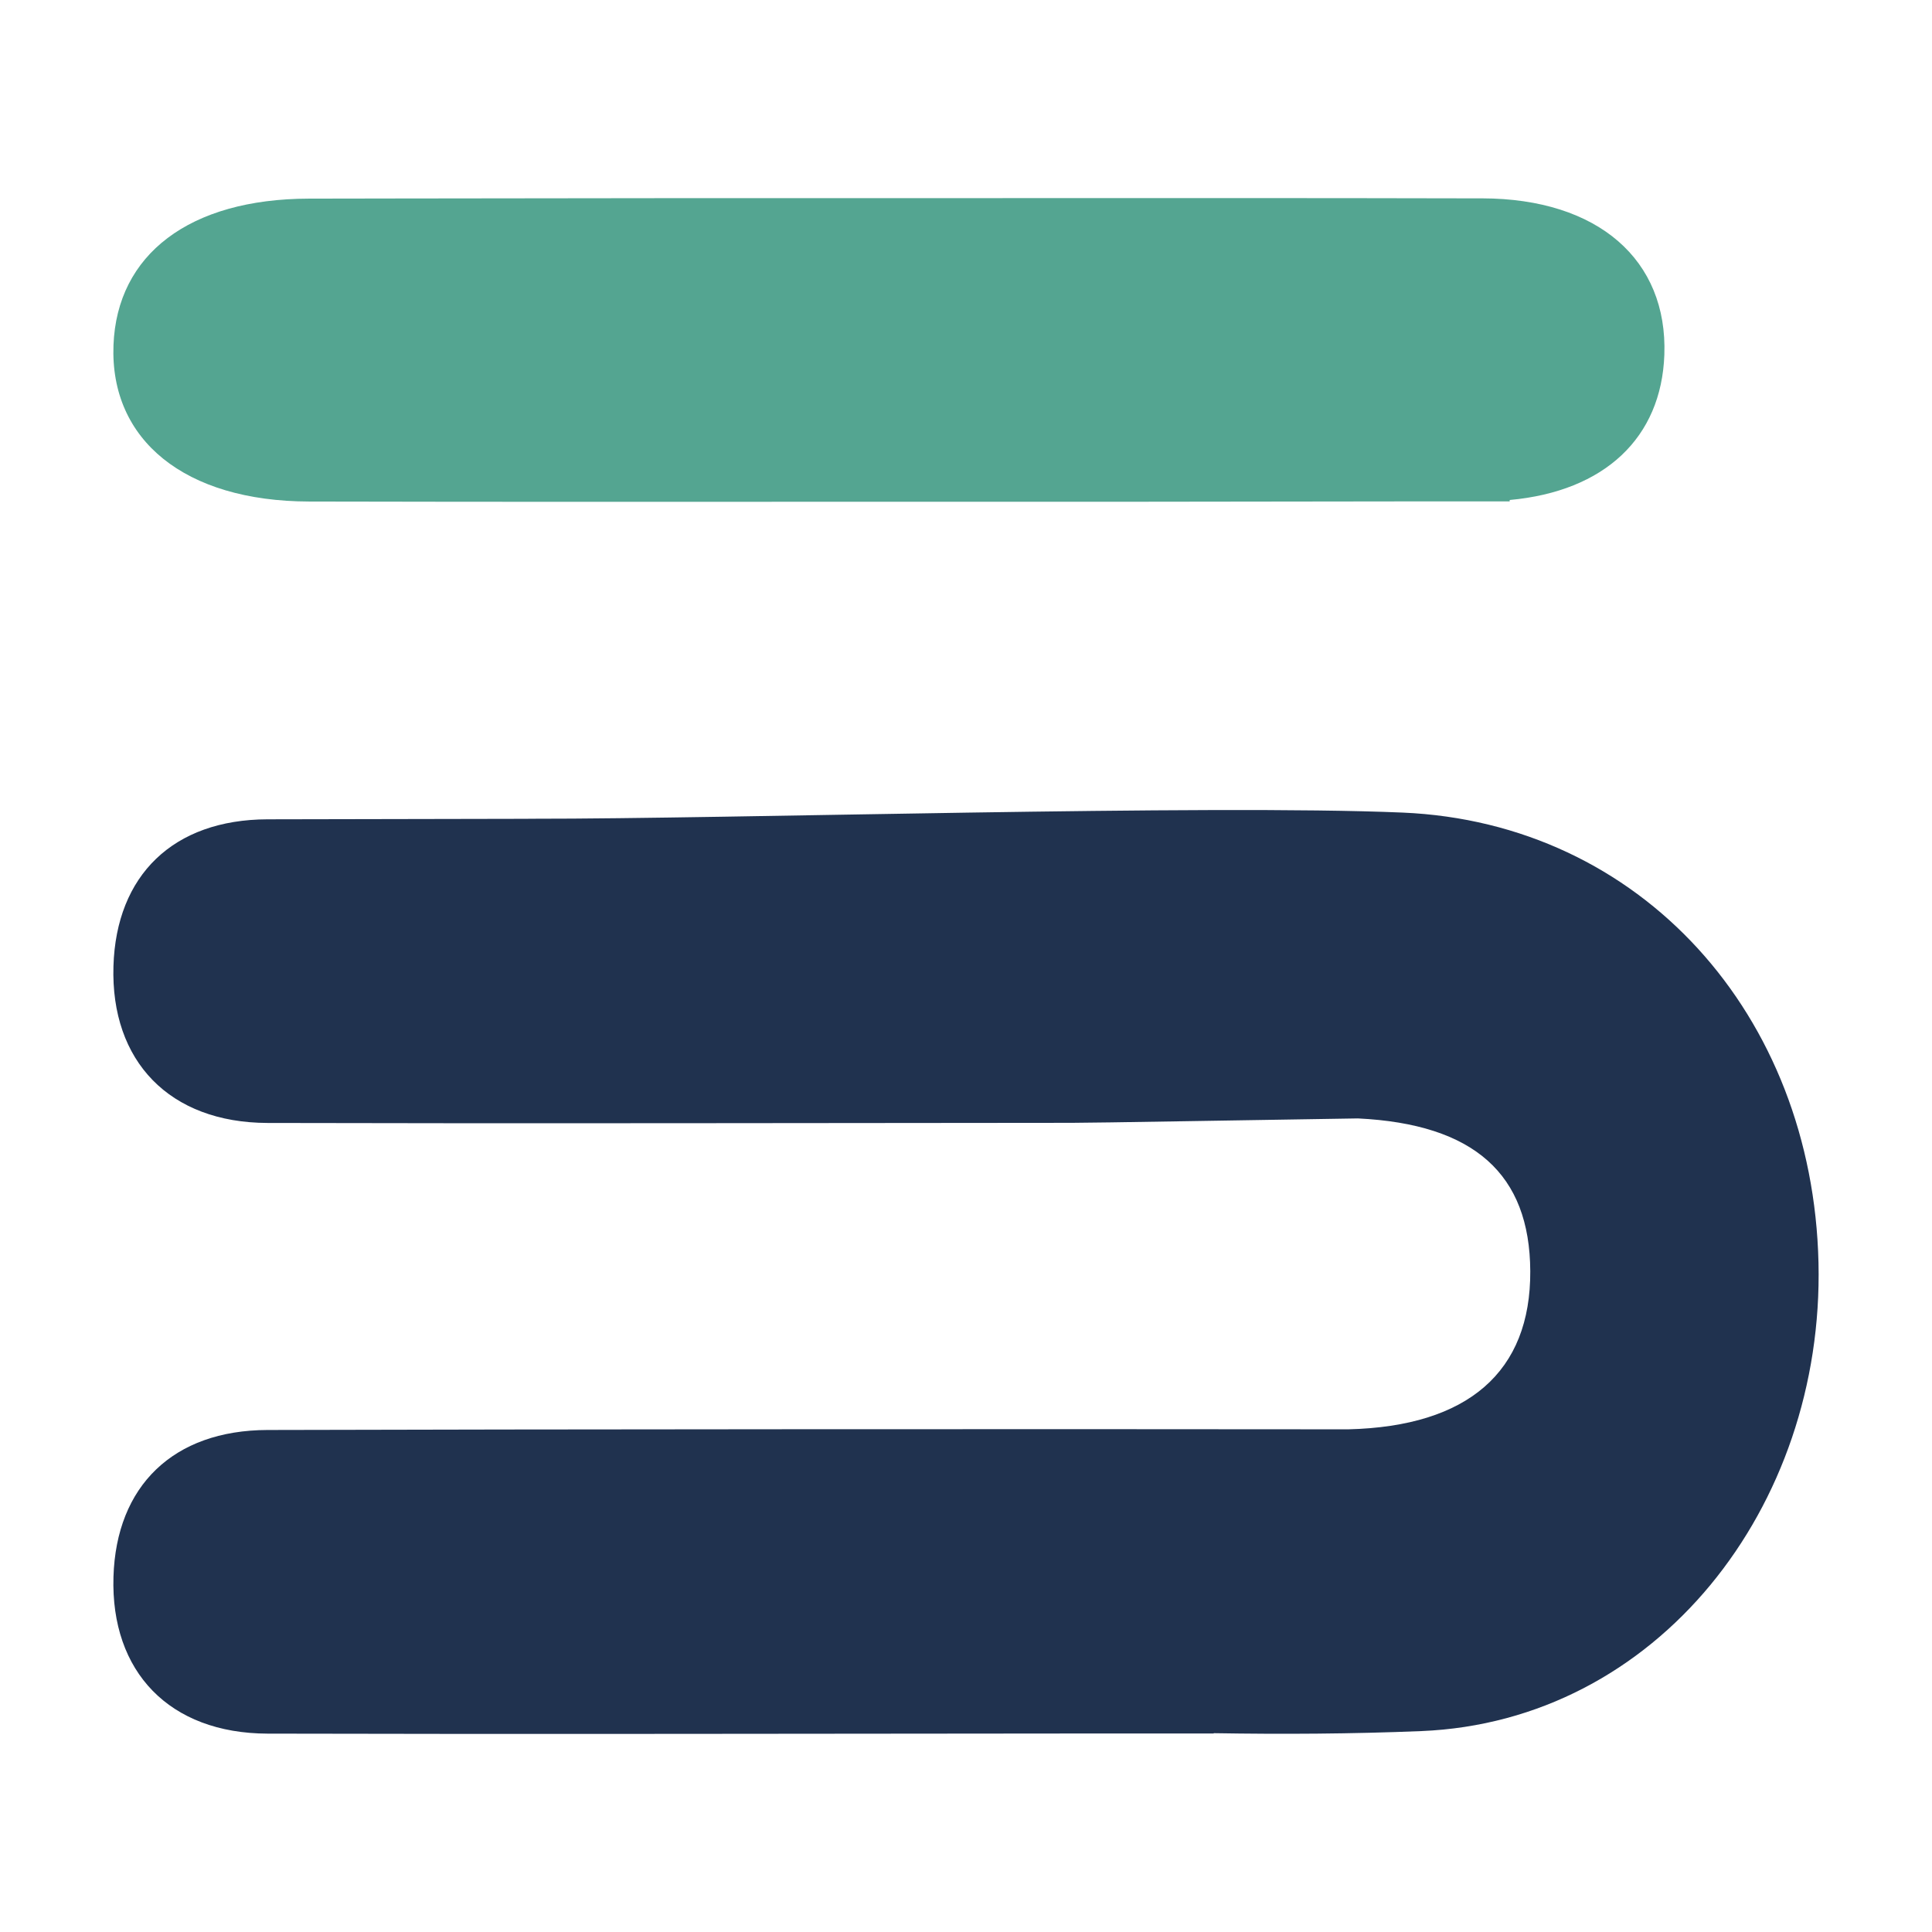 <?xml version="1.0" encoding="UTF-8"?>
<svg id="Camada_1" xmlns="http://www.w3.org/2000/svg" version="1.1" viewBox="0 0 1080 1080">
  <!-- Generator: Adobe Illustrator 29.2.1, SVG Export Plug-In . SVG Version: 2.1.0 Build 116)  -->
  <defs>
    <style>
      .st0 {
        fill: #20324f;
      }

      .st1 {
        fill: #54a591;
      }
    </style>
  </defs>
  <path class="st1" d="M828.64,110.89c-89.76-.2-179.51-.2-269.27-.14-115-.06-230,0-345.01.21-3.33,0-6.67,0-10.04,0v.02c-10.53.02-21.07.03-31.6.05-66.95.15-107.33,31.26-109.28,81.88-2.04,53,39.73,87.3,109.38,87.45,97.34.2,194.68.2,292.01.13,109.05.06,218.1,0,327.15-.21,16.89,0,34.09,0,51.94,0v-.78c53.14-4.84,84.8-34.82,86.46-81.17,1.9-53-36.96-87.3-101.75-87.45Z"/>
  <path class="st0" d="M1016.55,705.88c-3.2-138.61-99.21-245.96-232.48-251.64-109.34-4.66-376.59,3.56-486.1,3.44-1.64,0-3.16.01-4.64.04-54.55.07-104.11.17-143.81.28-52.75.15-84.57,31.34-86.1,82.08-1.61,53.13,31.31,87.52,86.18,87.66,149.85.39,299.71,0,449.56-.07,13.46,0,96.19-1.5,159.91-2.47,64.98,3.16,96.1,31.08,96.36,85.39.27,56.2-34.69,86.77-101.69,88.41-169.04-.21-455.7-.05-604.21.37-52.75.15-84.57,31.34-86.1,82.08-1.61,53.13,31.31,87.52,86.18,87.66,149.85.39,299.71,0,449.56-.07,25.75-.01,51.51,0,79.23,0l.12-.18c38.42.64,77,.42,115.93-1.17,131.79-5.39,225.26-125.1,222.1-261.8Z"/>
</svg>